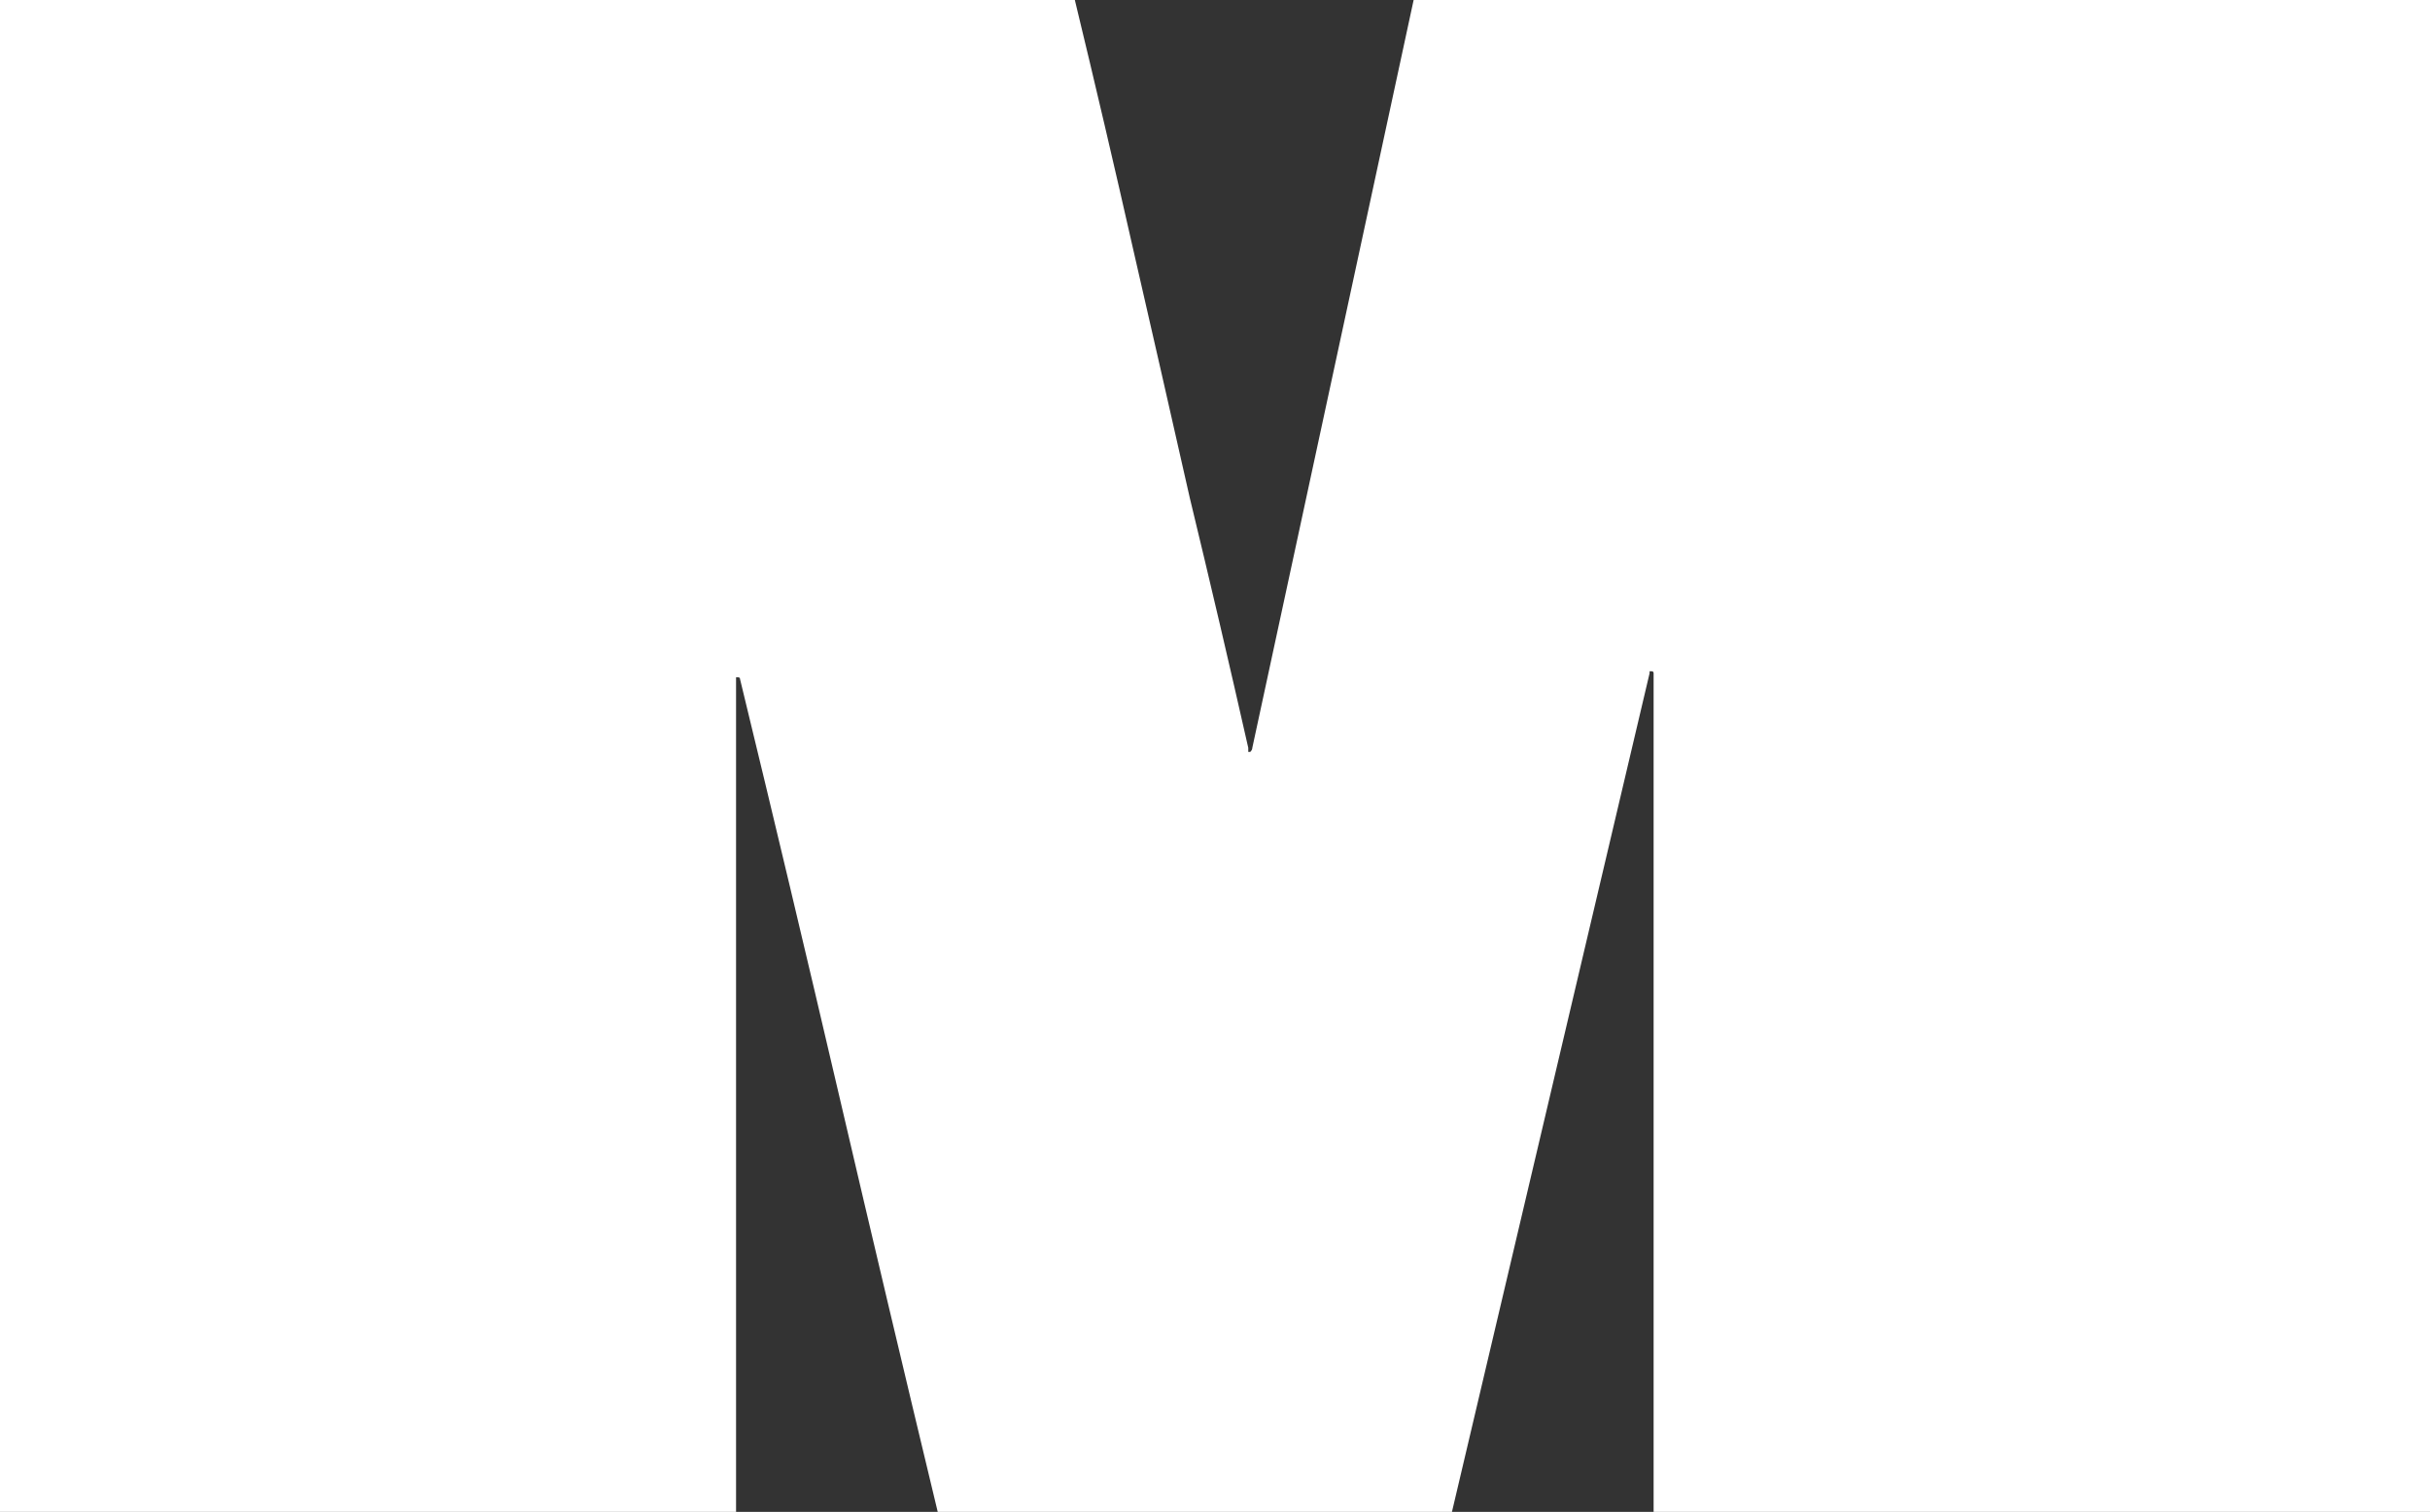 <svg xmlns="http://www.w3.org/2000/svg" fill="none" viewBox="0 0 1549 964" height="964" width="1549">
<rect x="0" y="0" width="1549" height="964" fill="#333333" stroke="none"/>
<path fill="white" d="M1549 0C1549 64.267 1549 128.533 1549 192.8C1549 257.067 1549 321.333 1549 385.6C1549 449.867 1549 514.133 1549 578.4C1549 642.667 1549 706.933 1549 771.2C1549 835.467 1549 899.733 1549 964H1054.09C1054.09 874.884 1054.09 785.767 1054.09 696.651C1054.09 607.534 1054.09 518.418 1054.09 429.301C1054.09 428.444 1053.66 428.016 1052.81 428.016C1052.81 428.016 1052.38 428.016 1051.52 428.016C1051.52 428.016 1051.52 428.444 1051.52 429.301L925.544 964H597.747C576.322 874.884 555.326 786.196 534.759 697.936C514.191 609.676 493.195 521.417 471.77 433.157C471.77 432.3 471.342 431.872 470.485 431.872C470.485 431.872 470.056 431.872 469.199 431.872C469.199 431.872 469.199 432.3 469.199 433.157C469.199 521.417 469.199 609.676 469.199 697.936C469.199 786.196 469.199 874.884 469.199 964H0C0 899.733 0 835.467 0 771.2C0 706.076 0 641.381 0 577.115C0 511.991 0 447.296 0 383.029C0 317.906 0 253.211 0 188.944C0 157.239 0 125.963 0 95.115C0 63.41 0 31.705 0 0H685.159C698.014 53.127 710.44 106.254 722.438 159.381C734.436 211.652 746.434 264.35 758.432 317.477C771.286 370.604 783.713 423.732 795.71 476.859C795.71 477.716 795.71 478.572 795.71 479.429C796.567 479.429 796.996 479.429 796.996 479.429C797.853 478.572 798.281 477.716 798.281 476.859L901.12 0H1549Z"></path>
</svg>
